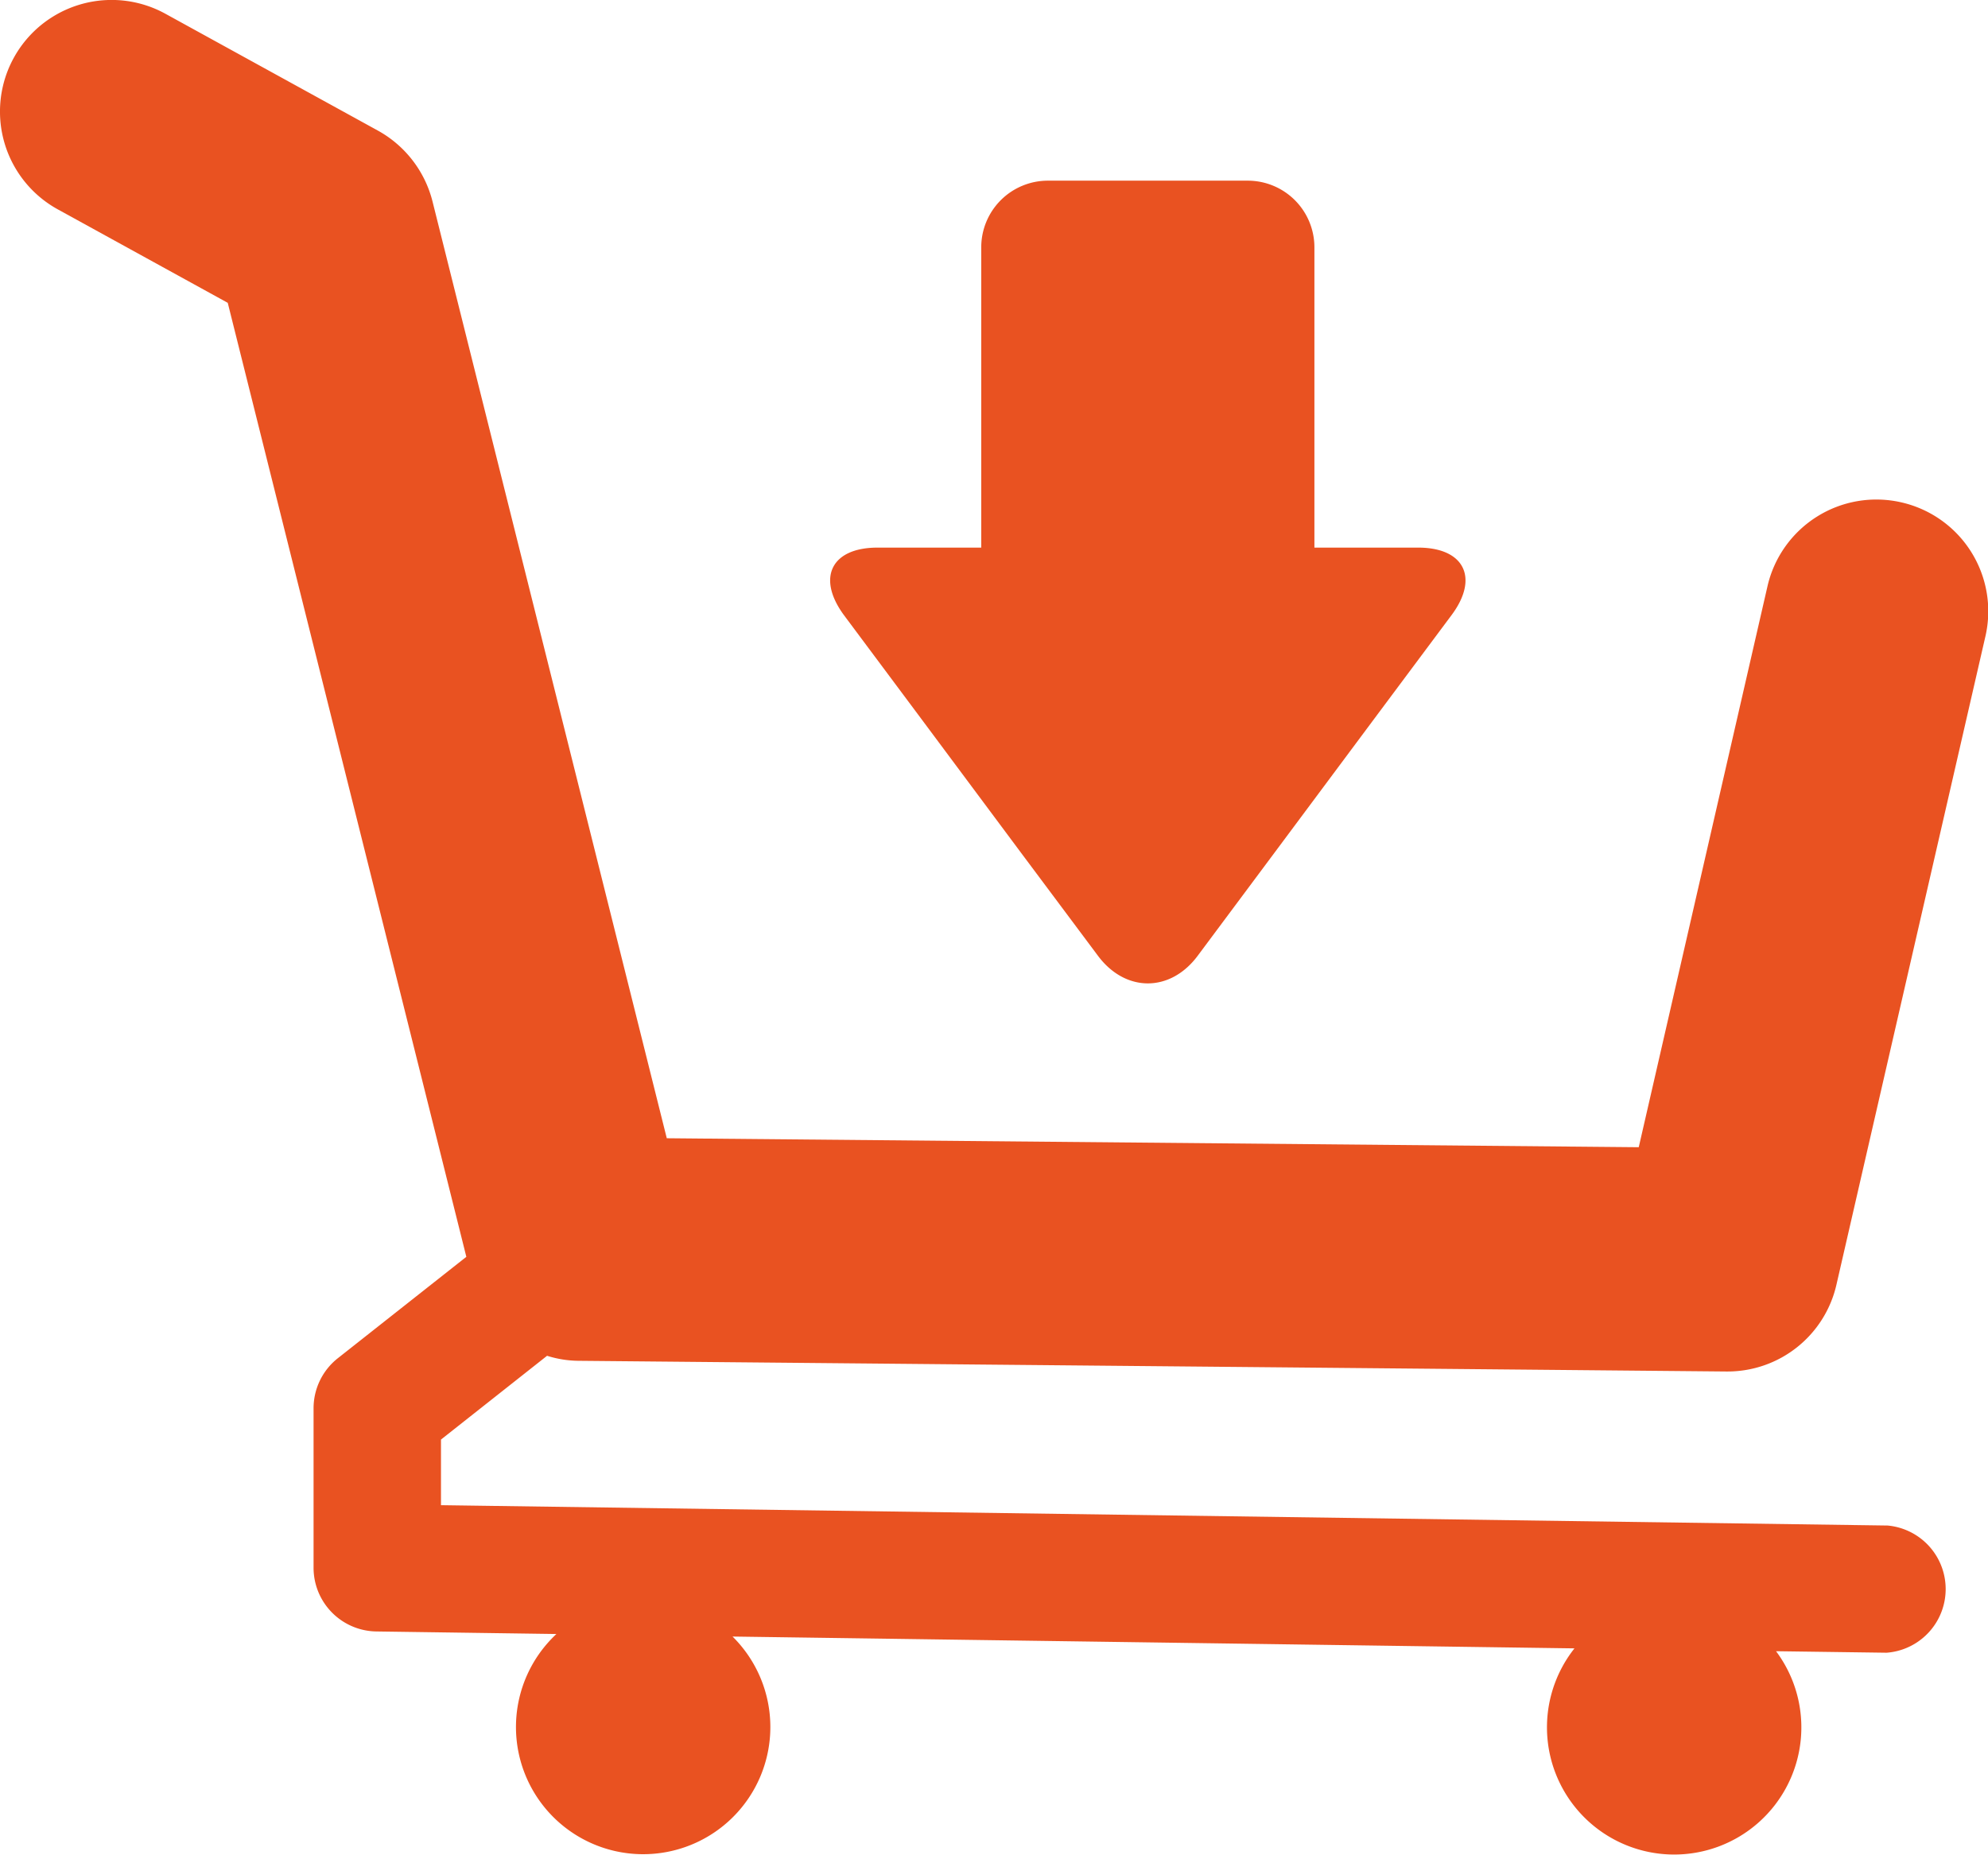 <?xml version="1.0" encoding="utf-8"?><svg xmlns="http://www.w3.org/2000/svg" viewBox="0 0 265.71 247.92" fill="#E95221"><path d="M298.21,71.39a14.93,14.93,0,0,0-17.88,11.2l-17.21,75-129.91-1.2L101.9,31.17a15,15,0,0,0-7.28-9.46L66.2,6.08A14.92,14.92,0,0,0,51.82,32.23L74.53,44.72l31.89,127.52L89.25,185.79A8.52,8.52,0,0,0,86,192.48v21.31a8.52,8.52,0,0,0,8.4,8.53l24.06.34A17,17,0,1,0,142,223l112.53,1.58a17,17,0,1,0,26.94.38l14.67.2h.13a8.53,8.53,0,0,0,.11-17l-193.35-2.72v-8.77l14.18-11.2a14.36,14.36,0,0,0,4.15.67l153.44,1.43H275a14.93,14.93,0,0,0,14.54-11.59l19.91-86.66A14.93,14.93,0,0,0,298.21,71.39Z" transform="translate(-44.09 -4.24)" stroke-miterlimit="10" stroke-linecap="round" stroke-linejoin="round"></path><path d="M233.64,77.44H219.77V37.3a8.91,8.91,0,0,0-8.91-8.91H184.14a8.91,8.91,0,0,0-8.9,8.91V77.44H161.37c-6.14,0-8.16,4-4.5,9l10.32,13.84,13.33,17.9L190.84,132c3.67,4.92,9.67,4.92,13.33,0l10.32-13.85,13.33-17.9,10.32-13.84C241.8,81.46,239.78,77.44,233.64,77.44Z" transform="translate(-44.09 -4.24)" sstroke-miterlimit="10" stroke-linecap="round" stroke-linejoin="round"></path></svg>